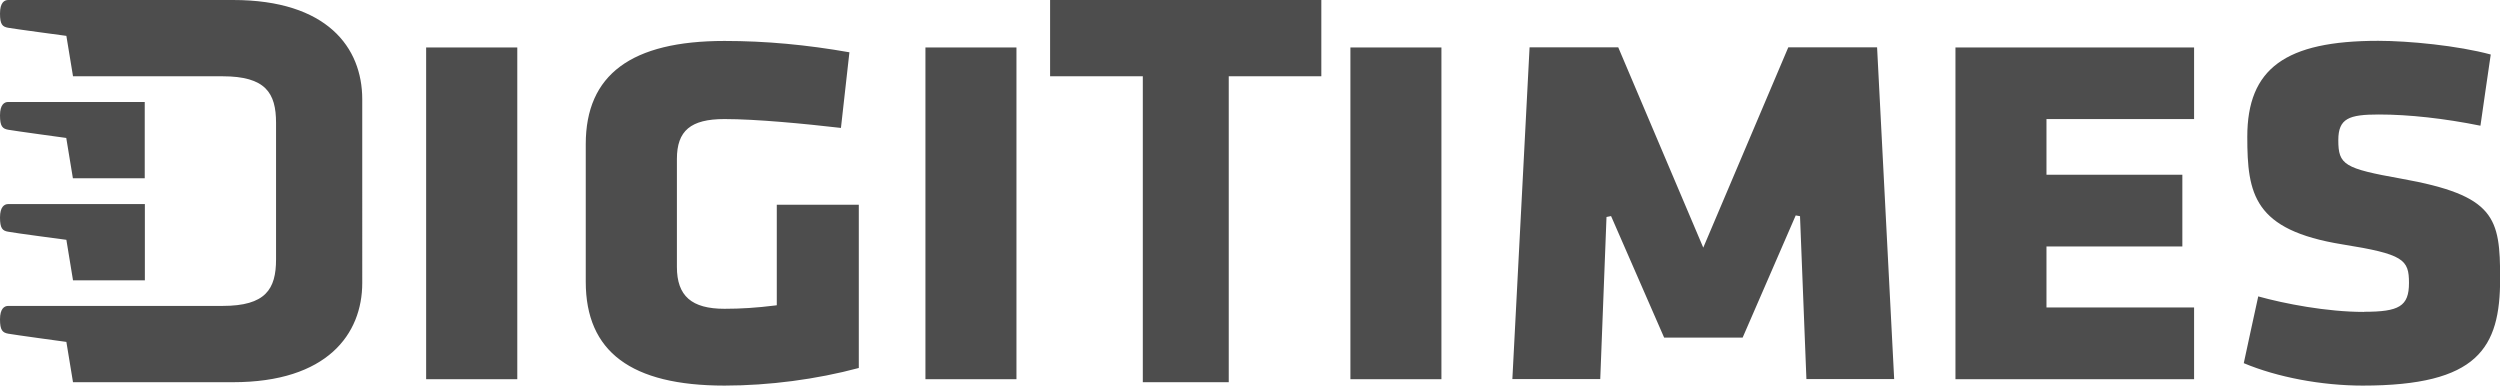 <?xml version="1.0" encoding="UTF-8"?>
<svg id="_圖層_2" data-name="圖層_2" xmlns="http://www.w3.org/2000/svg" viewBox="0 0 191.72 29.57">
  <defs>
    <style>
      .cls-1 {
        fill: #4d4d4d;
      }
    </style>
  </defs>
  <g id="_字" data-name="字">
    <path class="cls-1" d="M181.28,23.92c-2.84,0-6.09-.63-8.1-1.19-.07.33-1.06,4.85-1.11,5.12,2.57,1.08,5.97,1.72,9.12,1.72,8.85,0,10.54-2.88,10.54-8.2,0-4.69-.37-6.38-7.59-7.67-4.37-.78-4.82-1.06-4.82-2.95,0-1.67.81-1.97,3.11-1.97s5.02.3,7.79.86c.05-.33.74-5.17.79-5.46-2.51-.68-6.29-1.05-8.63-1.05-7.13,0-10.04,2.13-10.04,7.36,0,4.4.49,7.15,7.29,8.25,4.7.75,5.11,1.16,5.11,2.96s-.77,2.21-3.45,2.21ZM110.54,3.64h-6.98v25.44h6.98V3.64ZM55.57,29.57c3.4,0,7.05-.48,10.29-1.35v-12.52h-6.29v7.71l-.16.02c-1.36.17-2.58.25-3.85.25-2.52,0-3.65-.98-3.65-3.21v-8.28c0-2.17,1.06-3.06,3.65-3.06,2.44,0,6.16.36,8.93.68.04-.33.62-5.49.65-5.8-3.29-.58-6.42-.87-9.58-.87-7.15,0-10.64,2.59-10.64,7.91v10.56c0,5.36,3.48,7.96,10.64,7.96ZM39.67,3.64h-6.99v25.44h6.99V3.64ZM87.63,29.31h6.6V5.85h7.1V0h-20.8v5.85h7.11v23.46ZM.63,17.77c.42.09,4.46.62,4.46.62l.51,3.11h5.51v-5.85H.63c-.29,0-.63.2-.63,1.03s.19,1.02.63,1.09ZM5.6,29.31h12.27c7.22,0,9.91-3.69,9.91-7.61V7.61c0-3.96-2.69-7.61-9.91-7.61H.63c-.29,0-.63.19-.63,1.04s.19,1.01.63,1.09c.42.08,4.46.62,4.46.62l.51,3.1h11.47c3.3,0,4.1,1.28,4.1,3.57v10.47c0,2.29-.8,3.57-4.1,3.57H.63c-.29,0-.63.2-.63,1.03s.19,1.02.63,1.1c.42.08,4.46.63,4.46.63l.51,3.1ZM5.08,10.57l.51,3.1h5.51v-5.85H.63c-.29,0-.63.19-.63,1.03s.19,1.02.63,1.1c.42.08,4.46.63,4.46.63ZM138.04,16.59s.47,12.15.49,12.48h6.73c-.01-.37-1.3-25.1-1.31-25.44h-6.81c-.09.22-6.52,15.36-6.52,15.36,0,0-6.43-15.14-6.52-15.36h-6.8c-.02.33-1.3,25.07-1.32,25.44h6.74c.02-.33.48-12.43.48-12.43l.35-.07s3.98,9.1,4.07,9.32h6.02c.09-.21,4.07-9.37,4.07-9.37l.34.06ZM168.26,23.58h-11.32v-4.68h10.42v-5.5h-10.42v-4.27h11.32V3.64h-18.3v25.44h18.3v-5.5ZM77.95,3.64h-6.98v25.44h6.98V3.64Z"/>
  </g>
</svg>